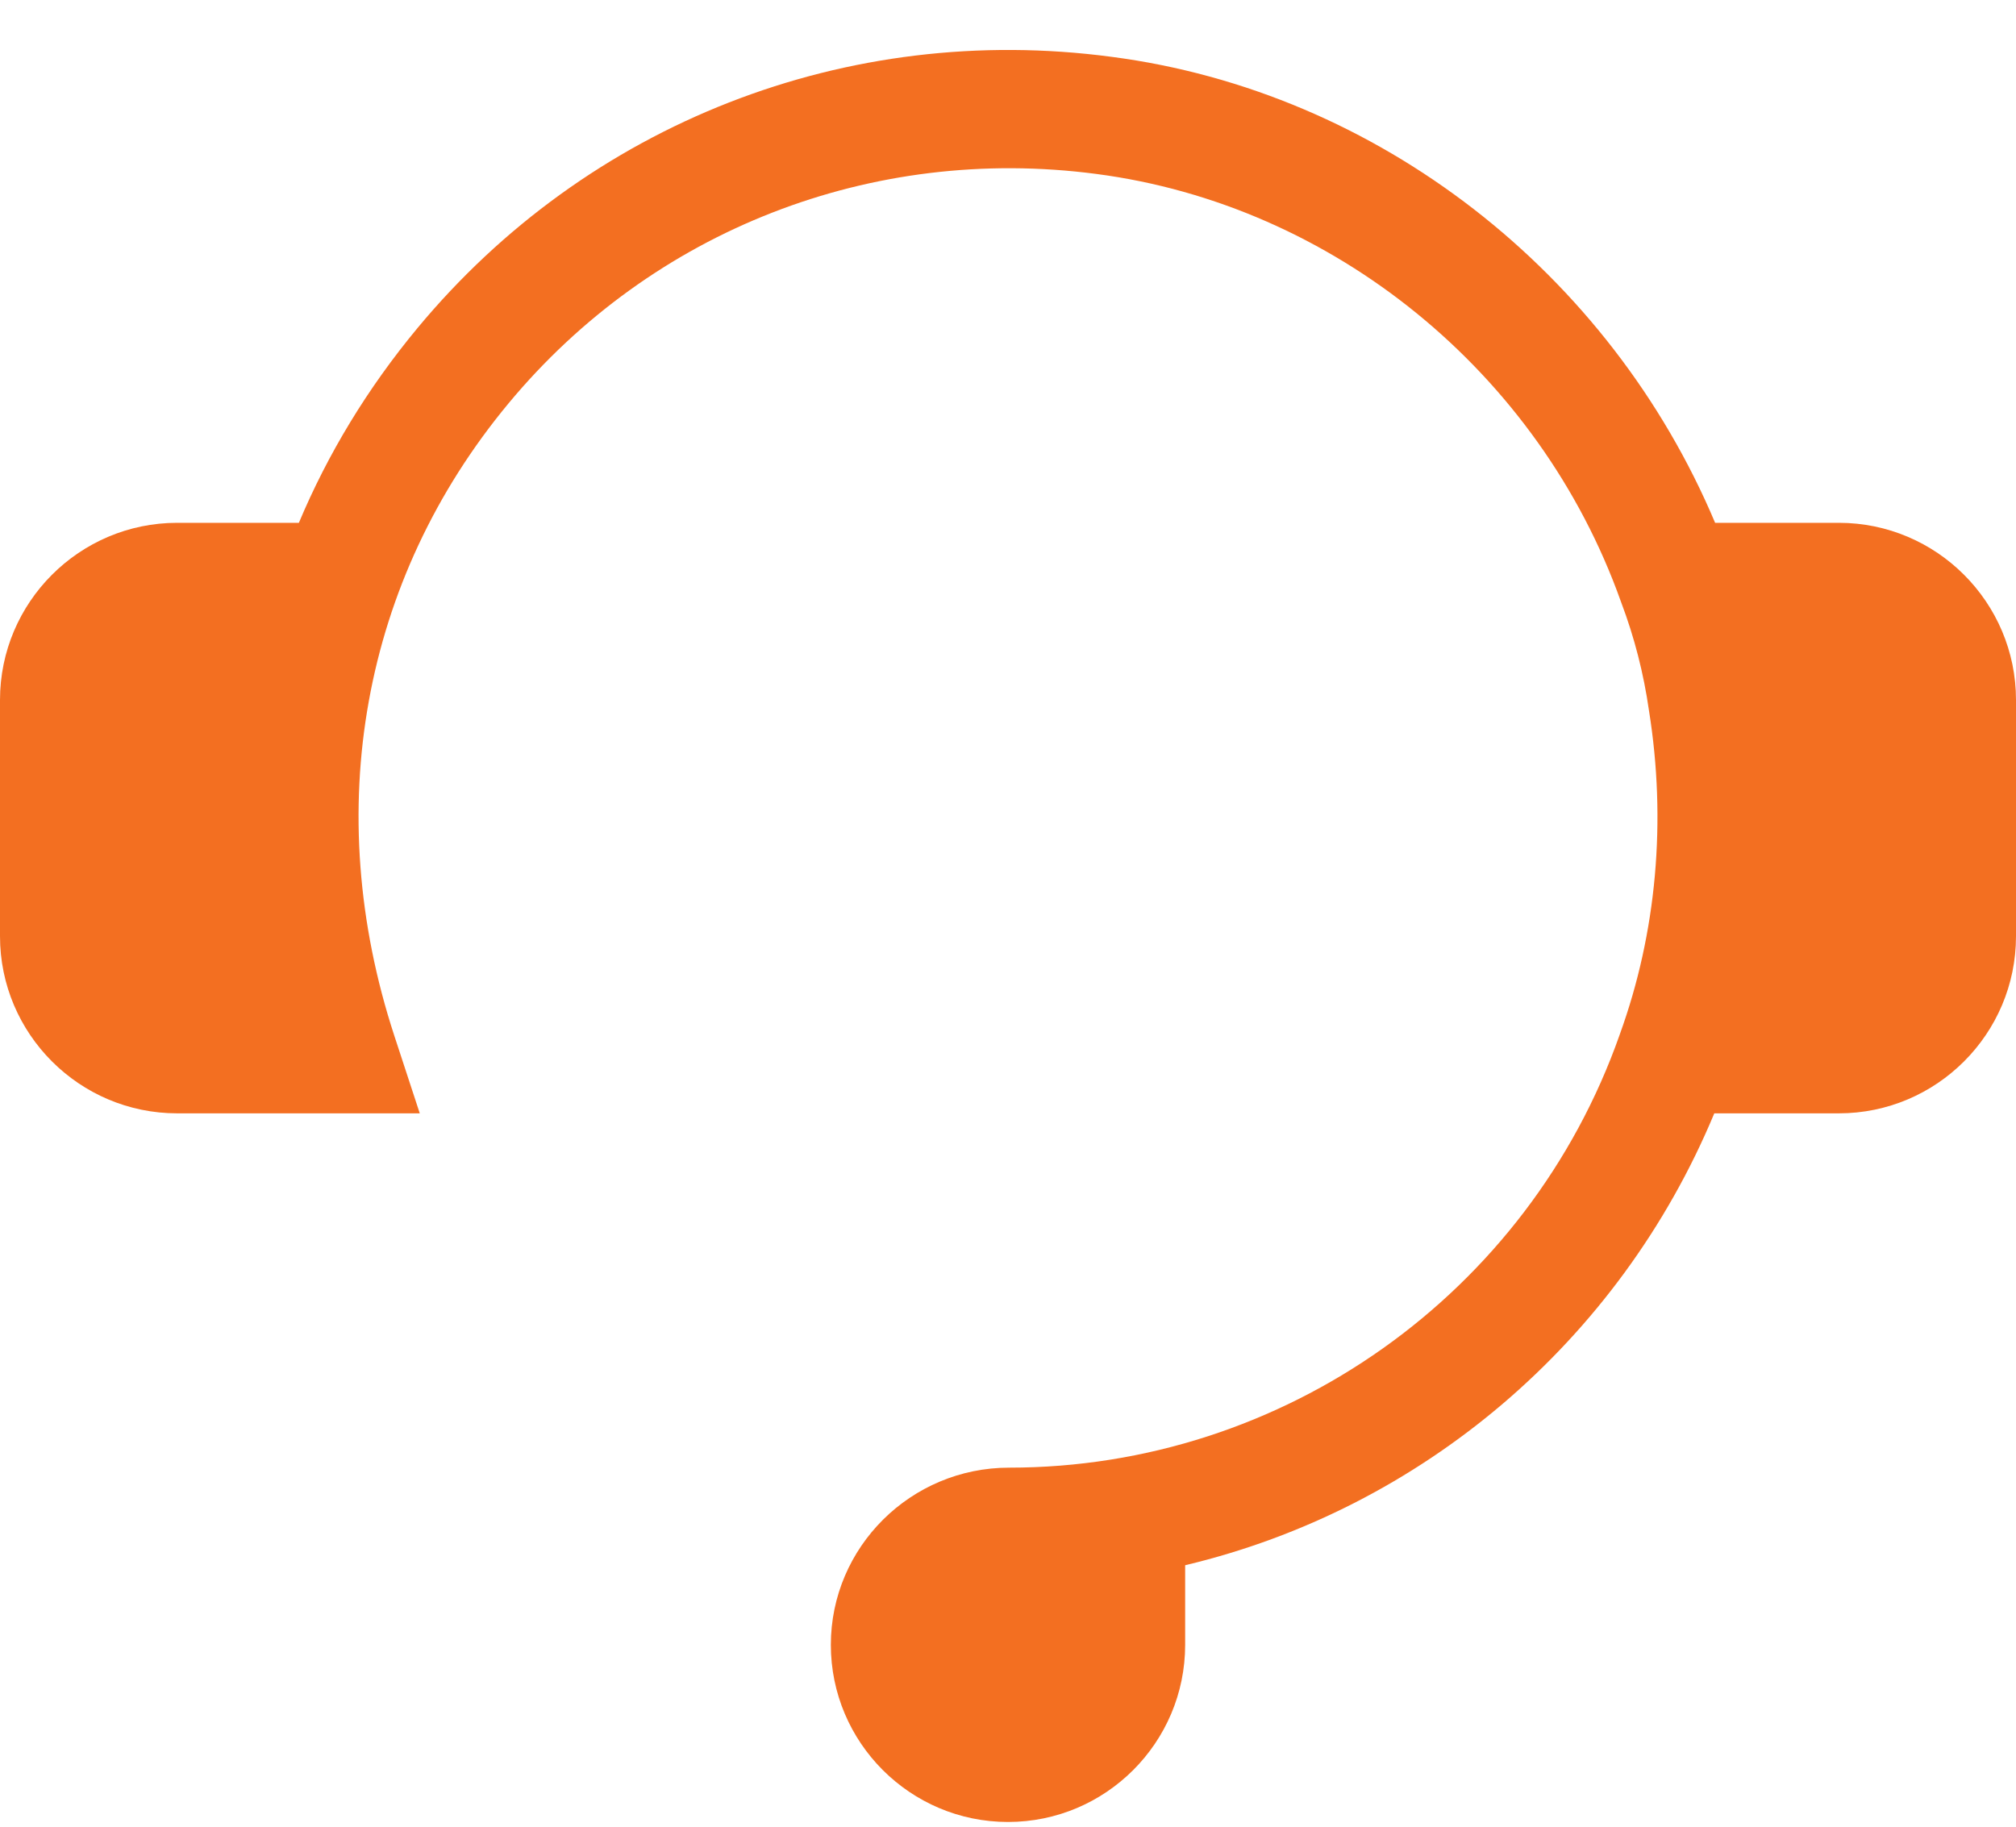 <svg width="32" height="29" viewBox="0 0 32 29" fill="none" xmlns="http://www.w3.org/2000/svg">
<path d="M29.188 8.3H27.224C25.553 4.335 21.876 1.453 17.642 0.902C13.446 0.343 9.323 1.958 6.626 5.209C5.833 6.165 5.204 7.204 4.744 8.3H2.812C1.262 8.3 0 9.562 0 11.113V14.863C0 16.414 1.262 17.675 2.812 17.675H6.663L6.26 16.446C5.087 12.864 5.747 9.205 8.07 6.406C10.352 3.655 13.838 2.294 17.398 2.761C21.163 3.251 24.432 5.914 25.727 9.546L25.735 9.568C25.944 10.122 26.09 10.693 26.174 11.28C26.455 13.033 26.295 14.81 25.712 16.418L25.708 16.43C24.26 20.54 20.367 23.3 16.018 23.3C14.457 23.3 13.188 24.562 13.188 26.113C13.188 27.664 14.449 28.925 16 28.925C17.551 28.925 18.812 27.664 18.812 26.113V24.849C22.556 23.959 25.7 21.305 27.211 17.675H29.188C30.738 17.675 32 16.414 32 14.863V11.113C32 9.562 30.738 8.3 29.188 8.3Z" fill="#F36F21"/>
</svg>
